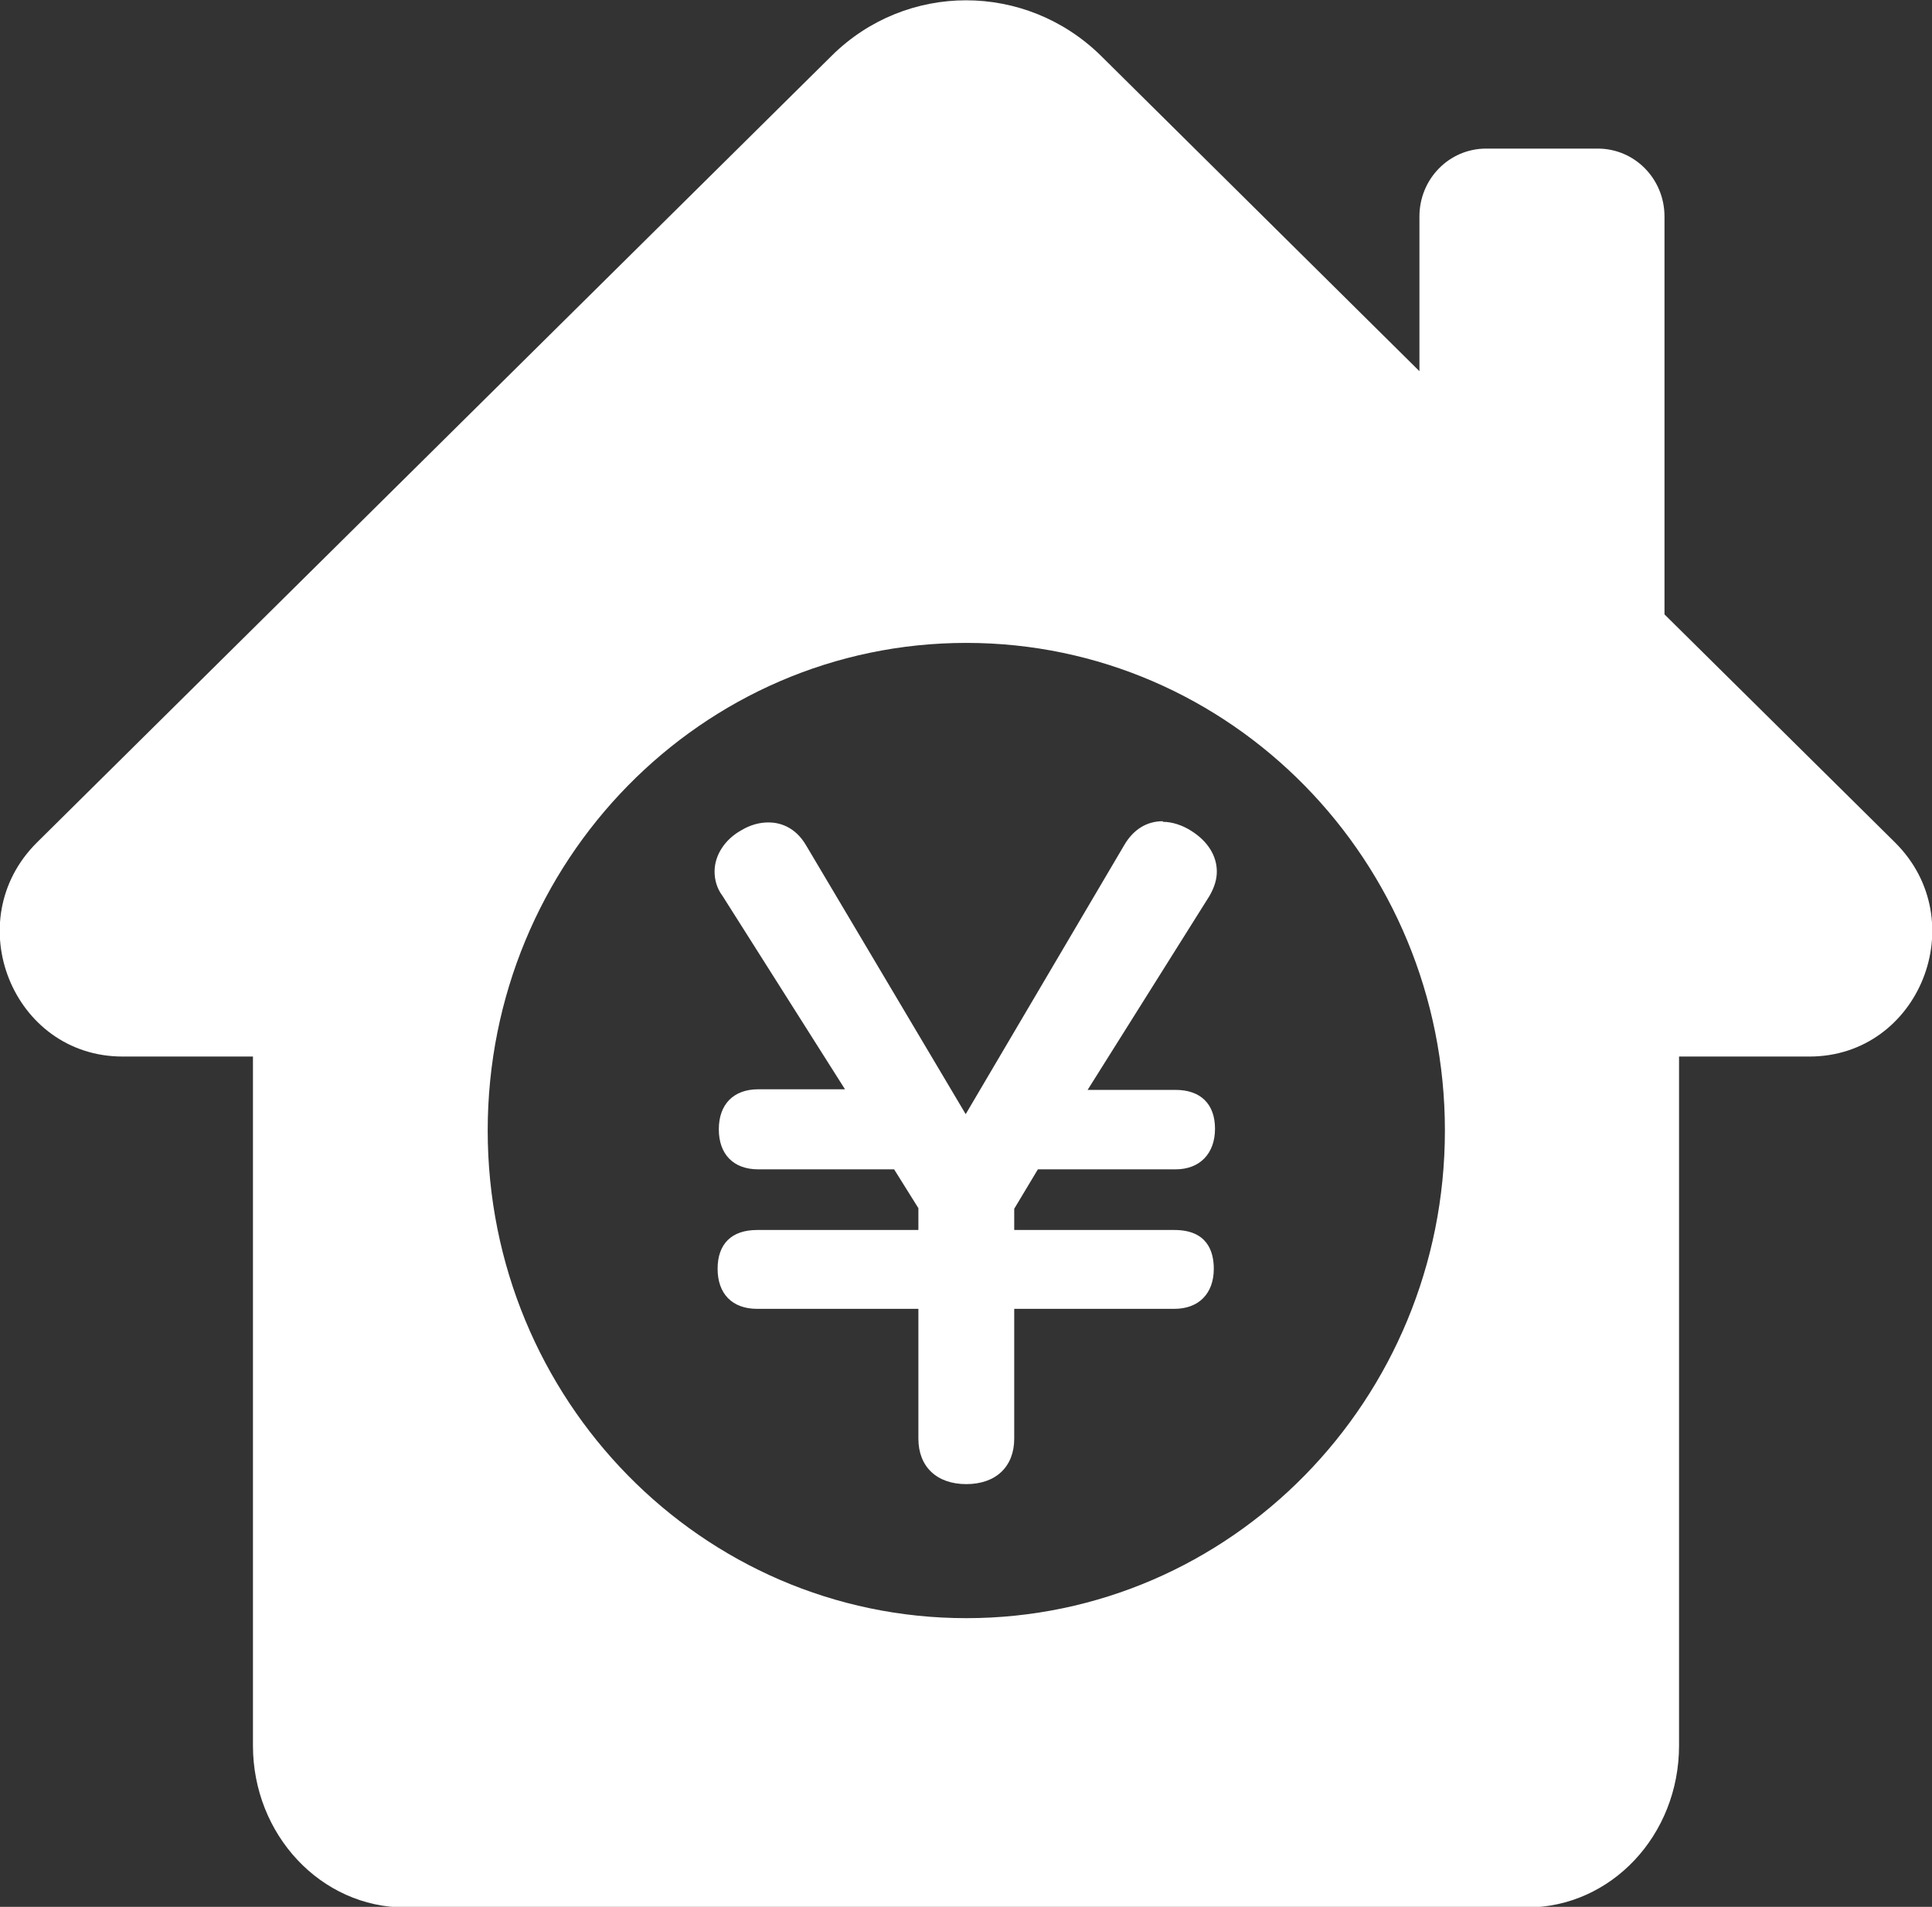 <?xml version="1.0" encoding="UTF-8"?><svg id="_イヤー_2"  fill="white" xmlns="http://www.w3.org/2000/svg" viewBox="0 0 31.85 31.44"><rect x="0" y="0" width="31.85" height="31.44" fill="#333333" stroke="none"/><g id="_イヤー_2-2"><g><g><path d="M15.93,24.34c-.43,0-.69-.24-.69-.65v-2.24h-2.76c-.35,0-.55-.2-.55-.55s.18-.54,.55-.54h2.76v-.52l-.48-.73-2.27,.05c-.35,0-.55-.2-.55-.55s.19-.55,.55-.55h1.62l-2.12-3.35c-.07-.1-.11-.21-.11-.33,0-.24,.15-.46,.39-.59,.14-.08,.27-.12,.4-.12,.15,0,.37,.06,.53,.33l2.72,4.58,2.7-4.58c.12-.22,.32-.34,.54-.34,.14,0,.29,.05,.42,.14,.24,.14,.37,.35,.37,.58,0,.12-.03,.23-.11,.35l-2.11,3.35h1.64c.35,0,.55,.19,.55,.54s-.2,.57-.55,.57h-2.32l-.45,.75v.45h2.76c.37,0,.55,.18,.55,.54s-.2,.55-.55,.55h-2.75v2.24c0,.4-.26,.65-.69,.65Z"/><path d="M19.17,13.74c.12,0,.25,.04,.36,.12,.2,.12,.33,.29,.33,.49,0,.09-.03,.19-.09,.29l-2.21,3.51h1.82c.29,0,.44,.13,.44,.44s-.17,.46-.44,.46h-2.38l-.48,.8v.61h2.85c.3,0,.44,.12,.44,.44s-.17,.45-.44,.45h-2.85v2.35c0,.36-.23,.54-.59,.54s-.59-.19-.59-.54v-2.35h-2.86c-.29,0-.44-.15-.44-.45s.14-.44,.44-.44h2.86v-.62l-.49-.78h-2.36c-.29,0-.44-.15-.44-.45s.16-.45,.44-.45h1.81l-2.23-3.51c-.07-.09-.09-.19-.09-.28,0-.21,.14-.4,.34-.5,.12-.07,.23-.11,.35-.11,.17,0,.33,.08,.44,.28l2.81,4.73,2.79-4.73c.12-.21,.29-.29,.46-.29m0-.21c-.27,0-.49,.14-.64,.4l-2.61,4.43-2.63-4.43c-.18-.31-.44-.38-.62-.38-.15,0-.3,.04-.45,.13-.27,.15-.44,.41-.44,.68,0,.14,.04,.28,.13,.4l2.02,3.19h-1.43c-.41,0-.65,.25-.65,.66s.24,.66,.65,.66h2.24l.4,.64v.36h-2.66c-.42,0-.65,.23-.65,.64s.24,.66,.65,.66h2.66v2.14c0,.46,.3,.75,.79,.75s.79-.29,.79-.75v-2.14h2.64c.4,0,.65-.25,.65-.66,0-.29-.11-.64-.65-.64h-2.64v-.35l.39-.65h2.27c.4,0,.65-.26,.65-.67s-.24-.64-.65-.64h-1.45l2.01-3.2c.08-.14,.12-.27,.12-.4,0-.26-.15-.5-.42-.67-.14-.09-.31-.15-.47-.15h0Z"/></g><path d="M31.24,13.89l-3.8-3.76V3.57c0-.62-.49-1.12-1.1-1.12h-1.84c-.61,0-1.1,.5-1.1,1.12v2.55L18.15,.92c-1.24-1.22-3.21-1.22-4.44,0L.61,13.89c-1.3,1.29-.4,3.53,1.41,3.53h2.15v11.36c0,1.47,1.12,2.67,2.51,2.67H25.17c1.39,0,2.51-1.19,2.51-2.67v-11.36h2.15c1.81,0,2.71-2.24,1.41-3.53Zm-15.31,12.79c-4.36,0-7.89-3.6-7.89-8.04s3.53-8.04,7.89-8.04,7.89,3.6,7.89,8.04-3.53,8.04-7.89,8.04Z"/></g></g></svg>